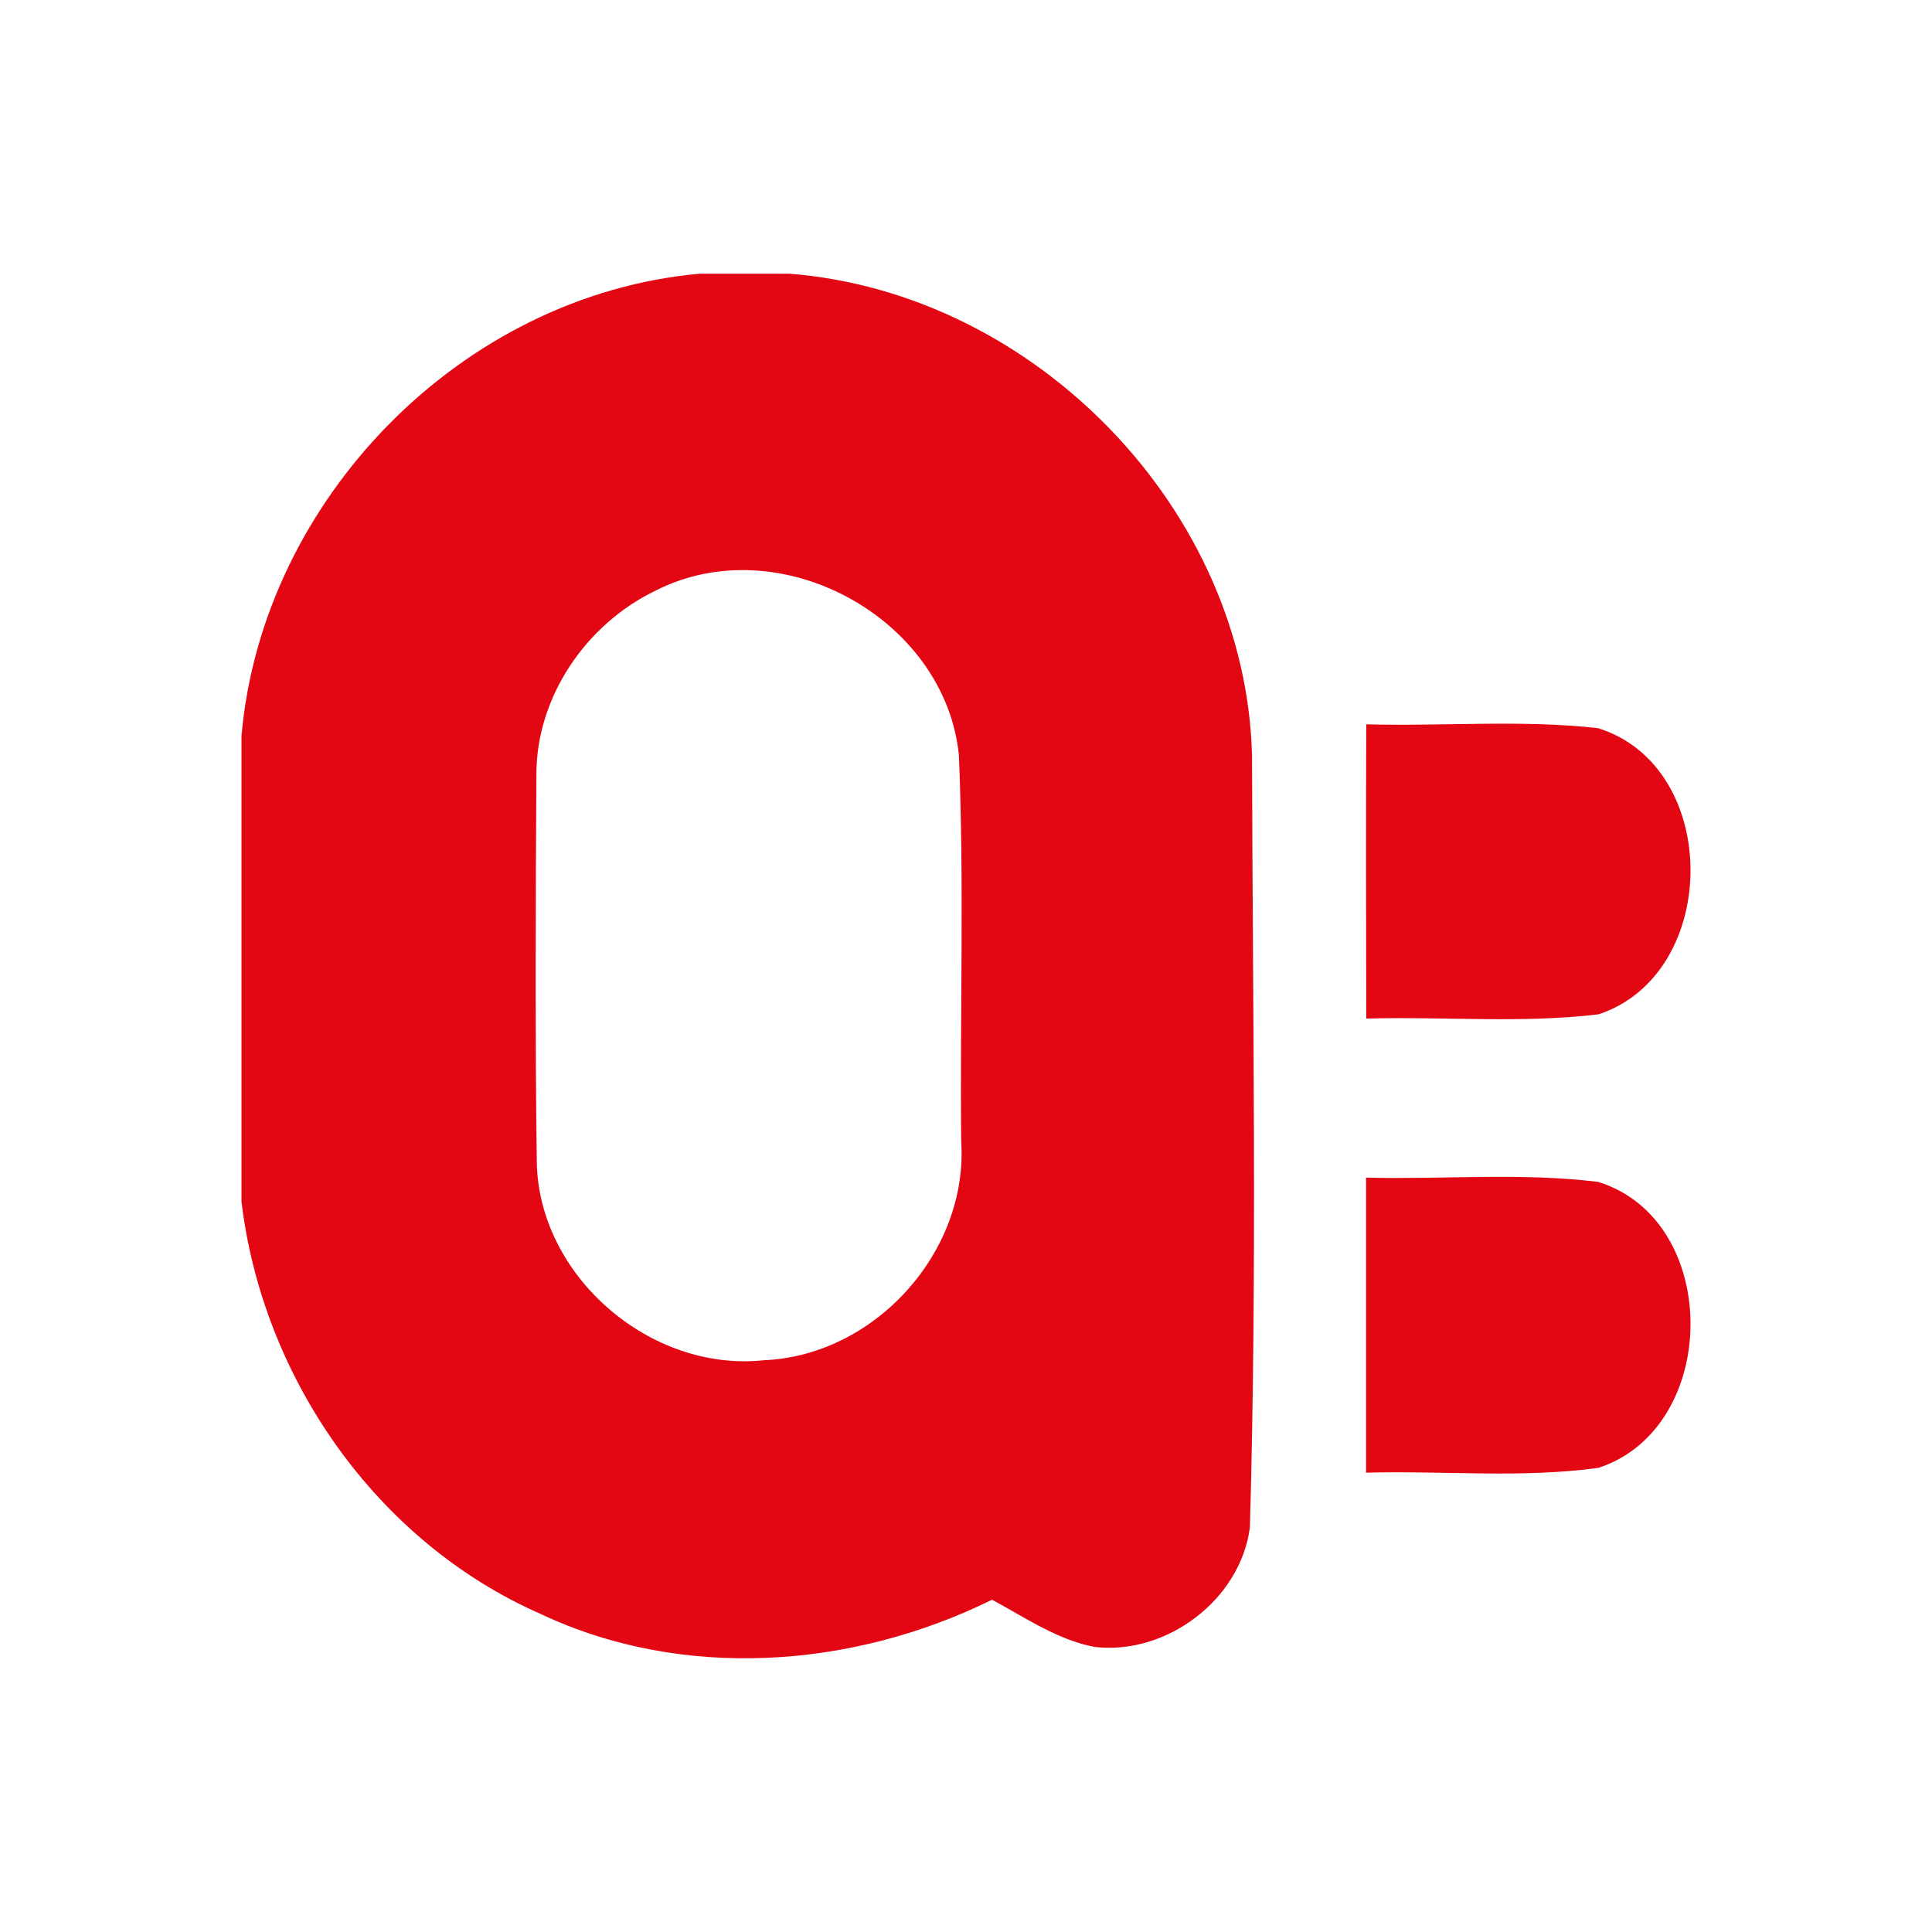 <?xml version="1.0" encoding="UTF-8"?>
<svg width="120px" height="120px" viewBox="0 0 120 120" version="1.1" xmlns="http://www.w3.org/2000/svg" xmlns:xlink="http://www.w3.org/1999/xlink">
    <title>aduriz-energia/icon/aduriz-energia_principal</title>
    <g id="aduriz-energia/icon/aduriz-energia_principal" stroke="none" stroke-width="1" fill="none" fill-rule="evenodd">
        <path d="M49.032,17 C64.314,18.198 77.404,31.683 77.766,46.965 C77.802,62.93 78.091,78.918 77.633,94.871 C77.055,99.338 72.479,102.811 67.999,102.296 C66.393,101.992 64.952,101.24 63.539,100.442 L62.77,100.004 C62.386,99.785 62.003,99.569 61.617,99.362 C52.958,103.638 42.409,104.416 33.558,100.236 C23.358,95.745 16.313,85.577 15,74.643 L15,45.708 C16.277,31.048 28.656,18.317 43.469,17 L49.032,17 Z M99.262,73.409 C106.957,75.792 106.861,88.691 99.286,91.17 C94.505,91.829 89.652,91.338 84.847,91.47 L84.847,73.146 L84.847,73.146 C89.652,73.265 94.481,72.822 99.262,73.409 Z M40.711,36.689 C36.412,38.761 33.329,43.264 33.317,48.055 C33.269,56.103 33.232,64.139 33.341,72.187 C33.461,79.254 40.386,85.242 47.443,84.487 C54.343,84.2 60.148,77.756 59.702,70.906 C59.618,62.894 59.895,54.881 59.557,46.881 C58.678,38.366 48.418,32.761 40.711,36.689 Z M99.262,45.228 C106.957,47.636 106.861,60.51 99.286,63.002 C94.505,63.576 89.664,63.133 84.859,63.265 C84.847,57.169 84.835,51.085 84.859,44.989 C89.652,45.121 94.481,44.69 99.262,45.228 Z" id="Combined-Shape" fill="#E30613" fill-rule="nonzero"></path>
    </g>
</svg>